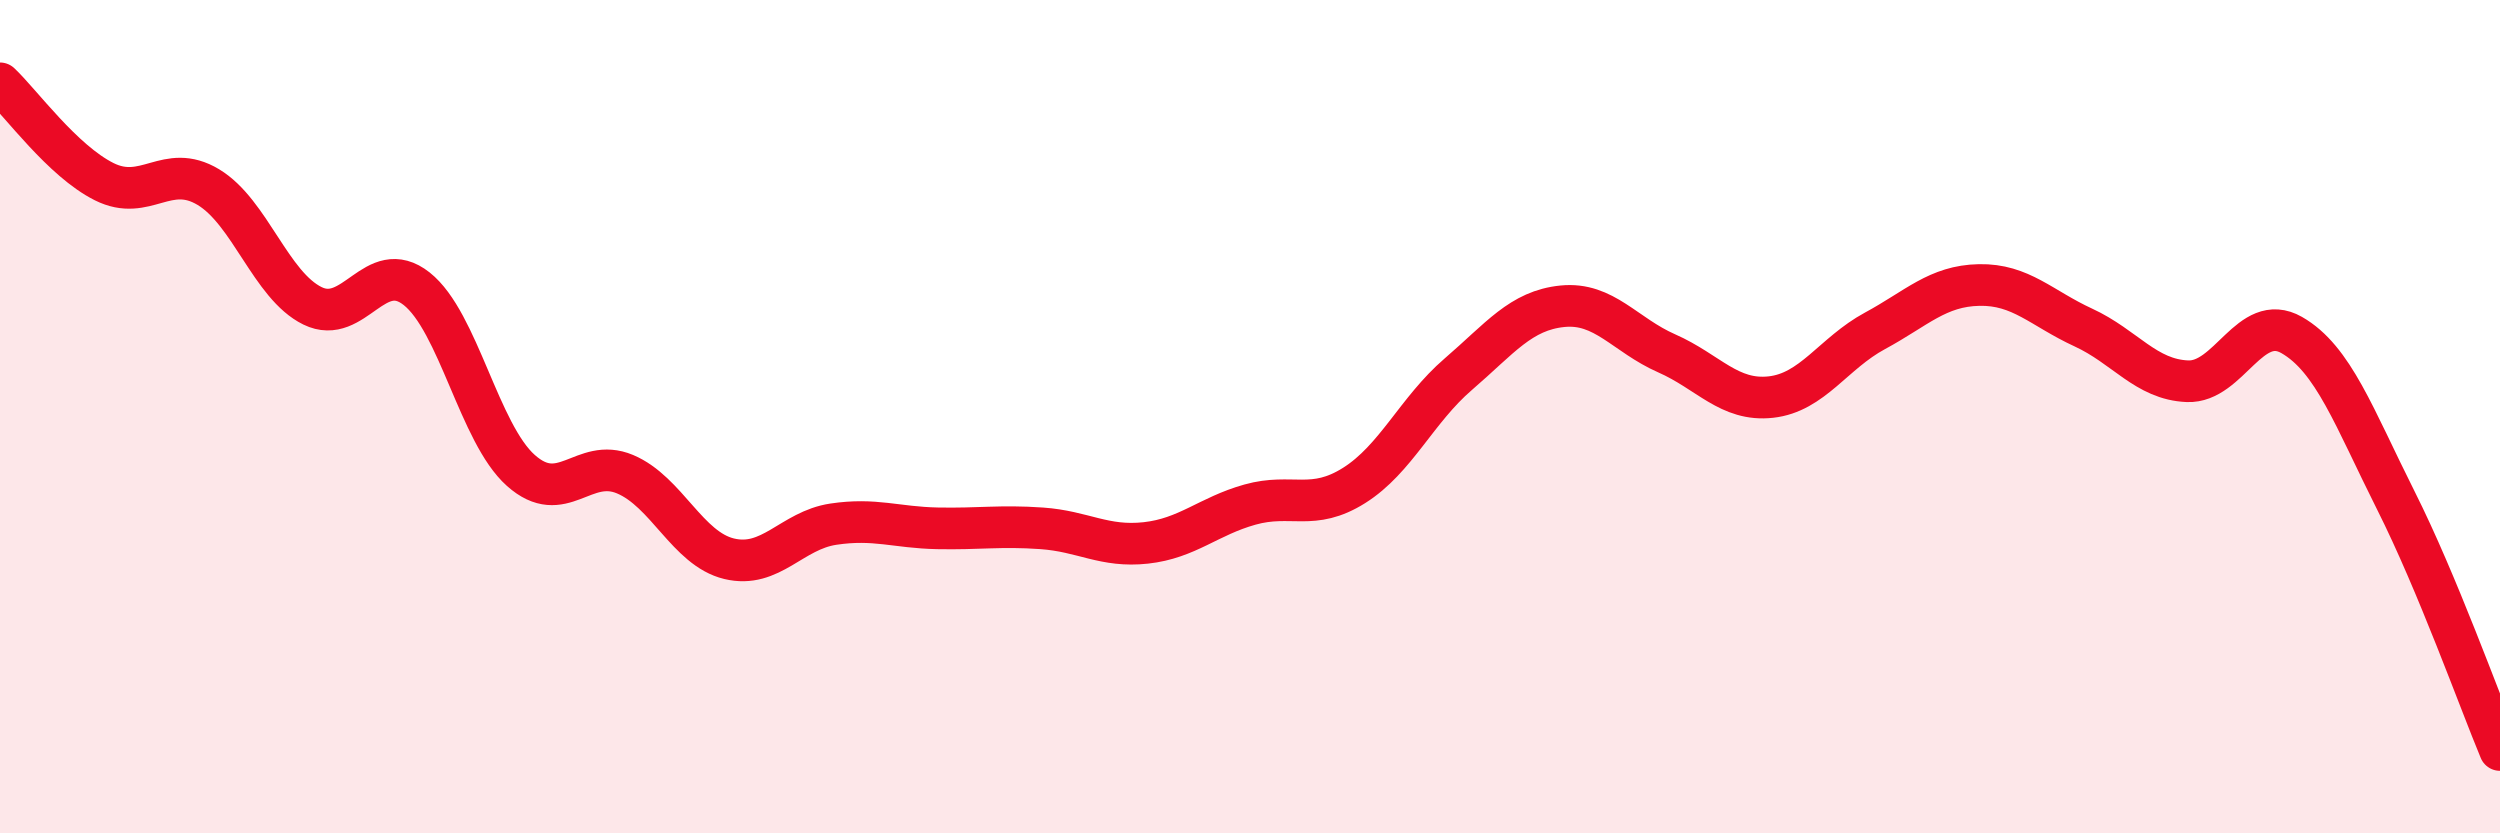 
    <svg width="60" height="20" viewBox="0 0 60 20" xmlns="http://www.w3.org/2000/svg">
      <path
        d="M 0,2 C 0.5,2.47 1.5,3.86 2.5,4.36 C 3.5,4.86 4,3.89 5,4.49 C 6,5.09 6.5,6.85 7.5,7.34 C 8.5,7.83 9,6.14 10,6.93 C 11,7.72 11.5,10.4 12.5,11.29 C 13.5,12.18 14,10.96 15,11.38 C 16,11.8 16.5,13.17 17.5,13.41 C 18.5,13.65 19,12.73 20,12.58 C 21,12.43 21.5,12.66 22.5,12.68 C 23.5,12.7 24,12.61 25,12.68 C 26,12.75 26.5,13.14 27.5,13.03 C 28.5,12.92 29,12.39 30,12.11 C 31,11.83 31.5,12.28 32.5,11.65 C 33.5,11.02 34,9.84 35,8.98 C 36,8.12 36.5,7.45 37.5,7.35 C 38.5,7.25 39,8.04 40,8.48 C 41,8.92 41.5,9.64 42.5,9.53 C 43.5,9.42 44,8.48 45,7.94 C 46,7.4 46.5,6.86 47.5,6.84 C 48.5,6.82 49,7.4 50,7.86 C 51,8.32 51.5,9.11 52.5,9.15 C 53.5,9.19 54,7.47 55,8.04 C 56,8.61 56.5,10.02 57.5,12.01 C 58.5,14 59.5,16.8 60,18L60 20L0 20Z"
        fill="#EB0A25"
        opacity="0.1"
        stroke-linecap="round"
        stroke-linejoin="round"
      />
      <path
        d="M 0,2 C 0.5,2.47 1.5,3.86 2.5,4.36 C 3.5,4.86 4,3.89 5,4.49 C 6,5.09 6.5,6.85 7.5,7.34 C 8.5,7.83 9,6.14 10,6.93 C 11,7.72 11.5,10.4 12.5,11.29 C 13.5,12.18 14,10.96 15,11.38 C 16,11.8 16.5,13.17 17.5,13.41 C 18.5,13.65 19,12.73 20,12.58 C 21,12.43 21.5,12.66 22.5,12.68 C 23.5,12.7 24,12.61 25,12.68 C 26,12.75 26.5,13.14 27.5,13.03 C 28.5,12.92 29,12.39 30,12.11 C 31,11.83 31.5,12.28 32.5,11.65 C 33.5,11.02 34,9.84 35,8.98 C 36,8.12 36.5,7.45 37.5,7.35 C 38.5,7.25 39,8.04 40,8.48 C 41,8.92 41.5,9.64 42.5,9.53 C 43.5,9.42 44,8.48 45,7.94 C 46,7.4 46.5,6.86 47.5,6.84 C 48.5,6.82 49,7.4 50,7.86 C 51,8.32 51.5,9.11 52.5,9.15 C 53.5,9.19 54,7.47 55,8.04 C 56,8.61 56.5,10.02 57.5,12.01 C 58.5,14 59.5,16.8 60,18"
        stroke="#EB0A25"
        stroke-width="1"
        fill="none"
        stroke-linecap="round"
        stroke-linejoin="round"
      />
    </svg>
  